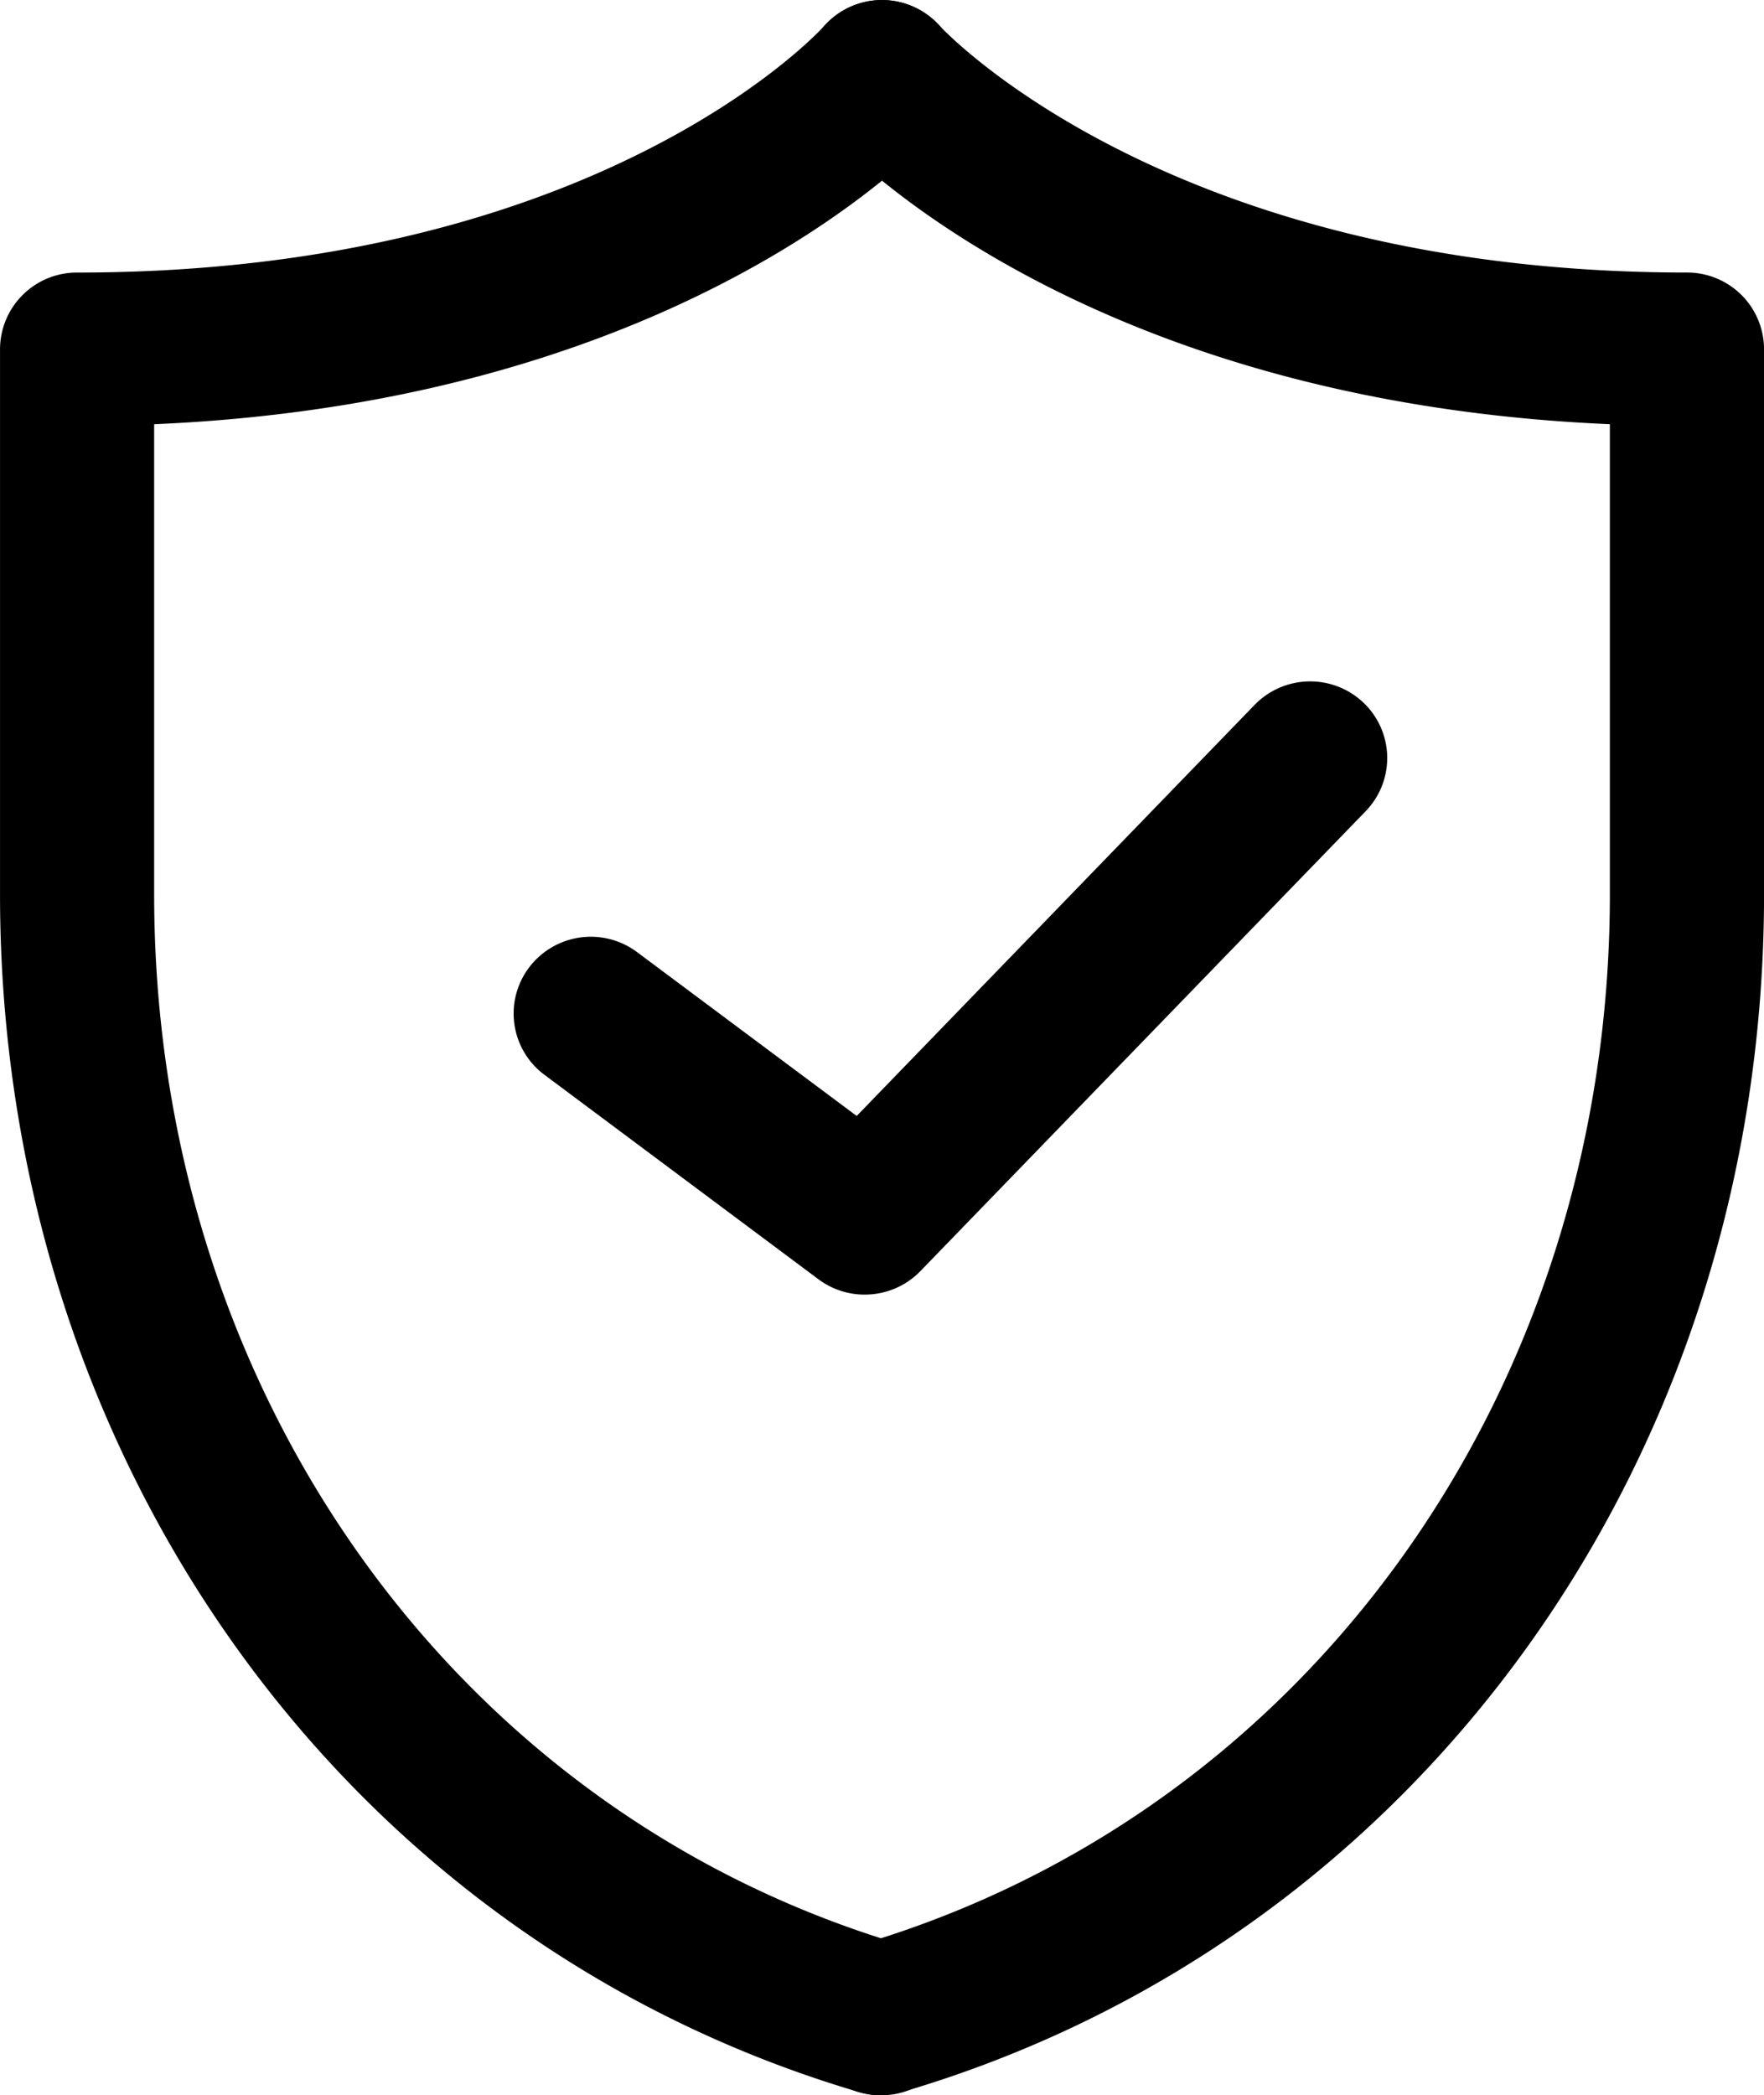 <svg id="Group_167" data-name="Group 167" xmlns="http://www.w3.org/2000/svg" xmlns:xlink="http://www.w3.org/1999/xlink" width="72.321" height="85.897" viewBox="0 0 72.321 85.897">
  <defs>
    <clipPath id="clip-path">
      <path id="Path_264" data-name="Path 264" d="M0,63.34H72.321v-85.9H0Z" transform="translate(0 22.557)"/>
    </clipPath>
  </defs>
  <g id="Group_166" data-name="Group 166" clip-path="url(#clip-path)">
    <g id="Group_163" data-name="Group 163" transform="translate(0.001 0.001)">
      <path id="Path_261" data-name="Path 261" d="M26.684,63.34a3.193,3.193,0,0,1-.9-.129C4.718,57-9.433,37.27-9.433,14.106V-8.239a3.152,3.152,0,0,1,3.159-3.145c21.487,0,30.534-10,30.622-10.1a3.166,3.166,0,0,1,4.457-.293,3.129,3.129,0,0,1,.3,4.433c-.421.476-10.131,11.226-32.219,12.178V14.106c0,20.354,12.336,37.665,30.7,43.076a3.142,3.142,0,0,1-.9,6.158" transform="translate(9.433 22.557)"/>
    </g>
    <g id="Group_164" data-name="Group 164" transform="translate(32.956 0.003)">
      <path id="Path_262" data-name="Path 262" d="M2.334,63.339a3.142,3.142,0,0,1-.9-6.158C19.85,51.755,32.221,34.443,32.221,14.1V-5.168C10.133-6.12.423-16.87,0-17.346A3.129,3.129,0,0,1,.3-21.778a3.174,3.174,0,0,1,4.449.282c.13.145,9.419,10.11,30.634,10.11a3.152,3.152,0,0,1,3.159,3.145V14.1c0,23.149-14.189,42.878-35.305,49.1a3.193,3.193,0,0,1-.9.129" transform="translate(0.825 22.556)"/>
    </g>
    <g id="Group_165" data-name="Group 165" transform="translate(21.064 27.935)">
      <path id="Path_263" data-name="Path 263" d="M10.633,18.538a3.161,3.161,0,0,1-1.9-.628L-2.5,9.528a3.13,3.13,0,0,1-.632-4.4A3.17,3.17,0,0,1,1.3,4.5l9,6.714L26.615-5.64a3.174,3.174,0,0,1,4.468-.084,3.133,3.133,0,0,1,.084,4.444L12.912,17.574a3.166,3.166,0,0,1-2.278.963" transform="translate(3.759 6.602)"/>
    </g>
  </g>
</svg>
